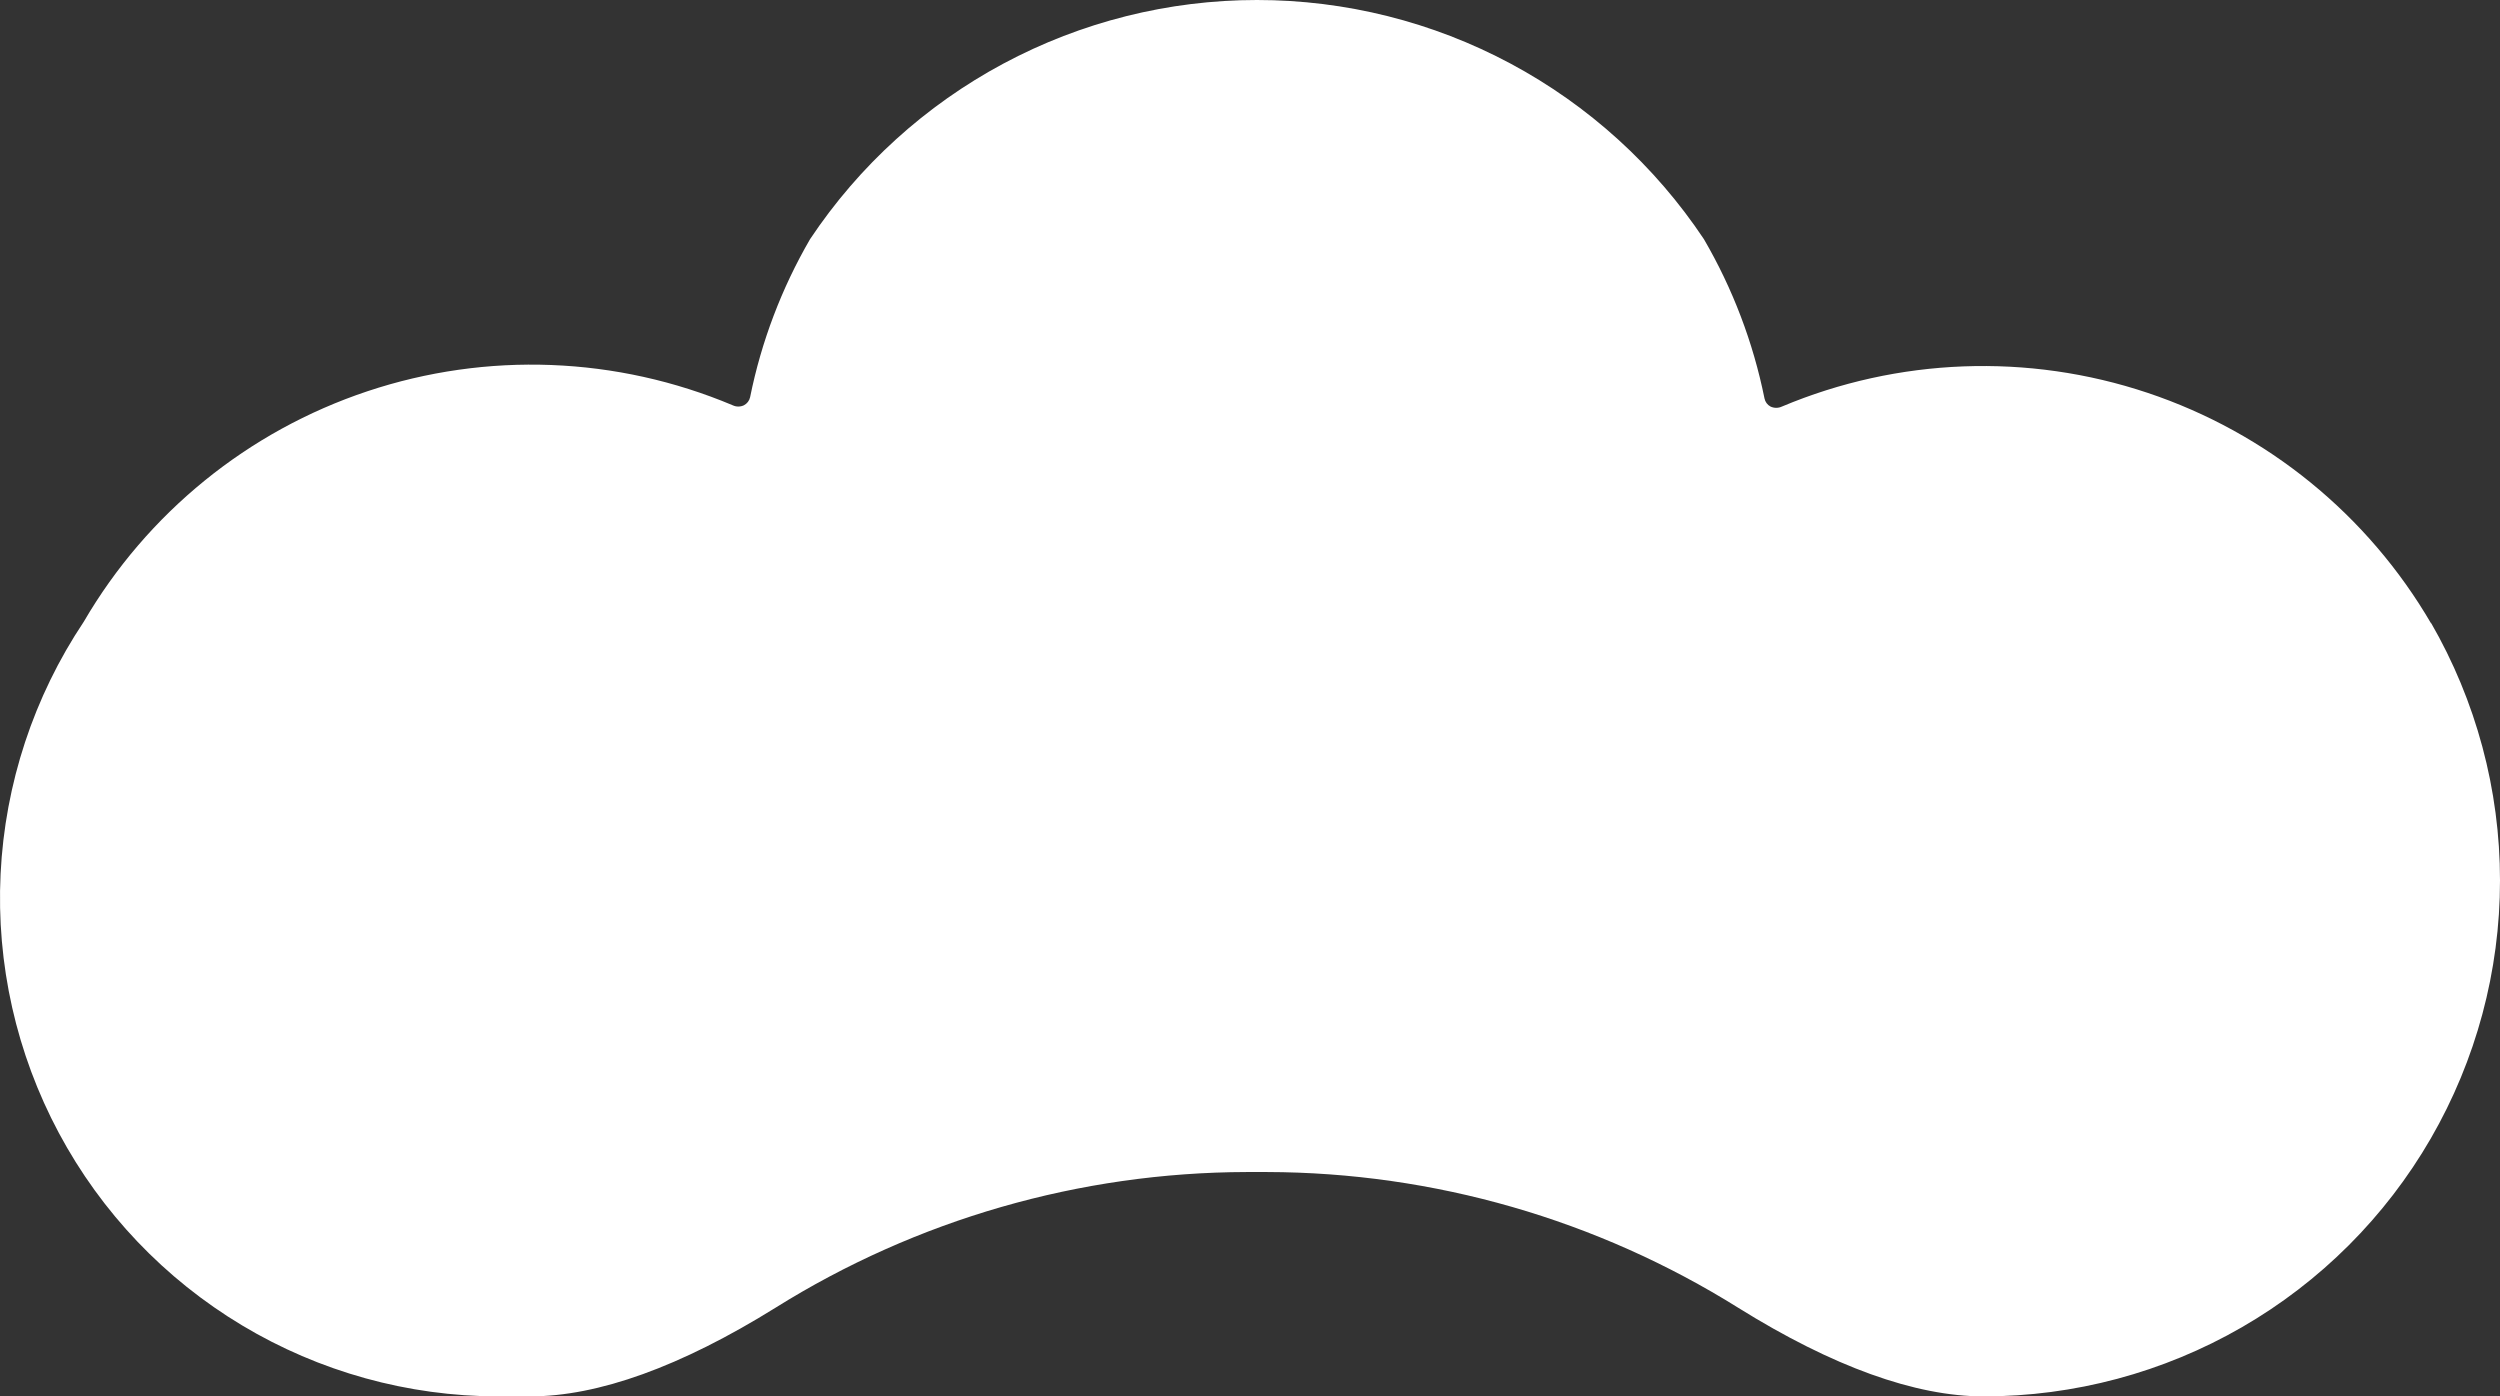 <svg width="333" height="186" viewBox="0 0 333 186" fill="none" xmlns="http://www.w3.org/2000/svg"><rect x="0" y="0" width="333" height="186" fill="#333333" stroke="none"/><path d="M323.849 83.086C315.411 68.584 301.977 57.648 286.056 52.324C270.136 46.999 252.82 47.65 237.345 54.155C237.109 54.265 236.852 54.322 236.591 54.322C236.331 54.322 236.074 54.265 235.838 54.155C235.631 54.046 235.452 53.892 235.312 53.705C235.173 53.518 235.077 53.302 235.031 53.073C233.523 45.609 230.797 38.444 226.965 31.863C220.436 22.062 211.585 14.026 201.199 8.467C190.812 2.909 179.213 0 167.431 0C155.648 0 144.049 2.909 133.662 8.467C123.276 14.026 114.425 22.062 107.896 31.863C104.107 38.395 101.411 45.502 99.915 52.904C99.865 53.134 99.766 53.35 99.622 53.537C99.479 53.724 99.296 53.877 99.087 53.985C98.855 54.095 98.601 54.152 98.344 54.152C98.087 54.152 97.833 54.095 97.601 53.985C82.148 47.475 64.85 46.81 48.942 52.115C33.034 57.42 19.604 68.332 11.161 82.81C4.493 92.8 0.663 104.411 0.079 116.404C-0.506 128.397 2.177 140.324 7.841 150.914C13.505 161.504 21.939 170.36 32.243 176.539C42.547 182.718 54.336 185.988 66.353 186H70.599C79.685 186 90.681 182.034 103.269 174.207C122.091 162.437 143.836 156.169 166.04 156.114H168.757C190.969 156.165 212.721 162.433 231.55 174.207C244.117 182.034 255.113 186 264.22 186C276.293 186 288.154 182.825 298.61 176.794C309.066 170.762 317.749 162.087 323.785 151.64C329.822 141.192 333 129.341 333 117.278C333 105.215 329.822 93.364 323.785 82.916L323.849 83.086Z" fill="white"/></svg>